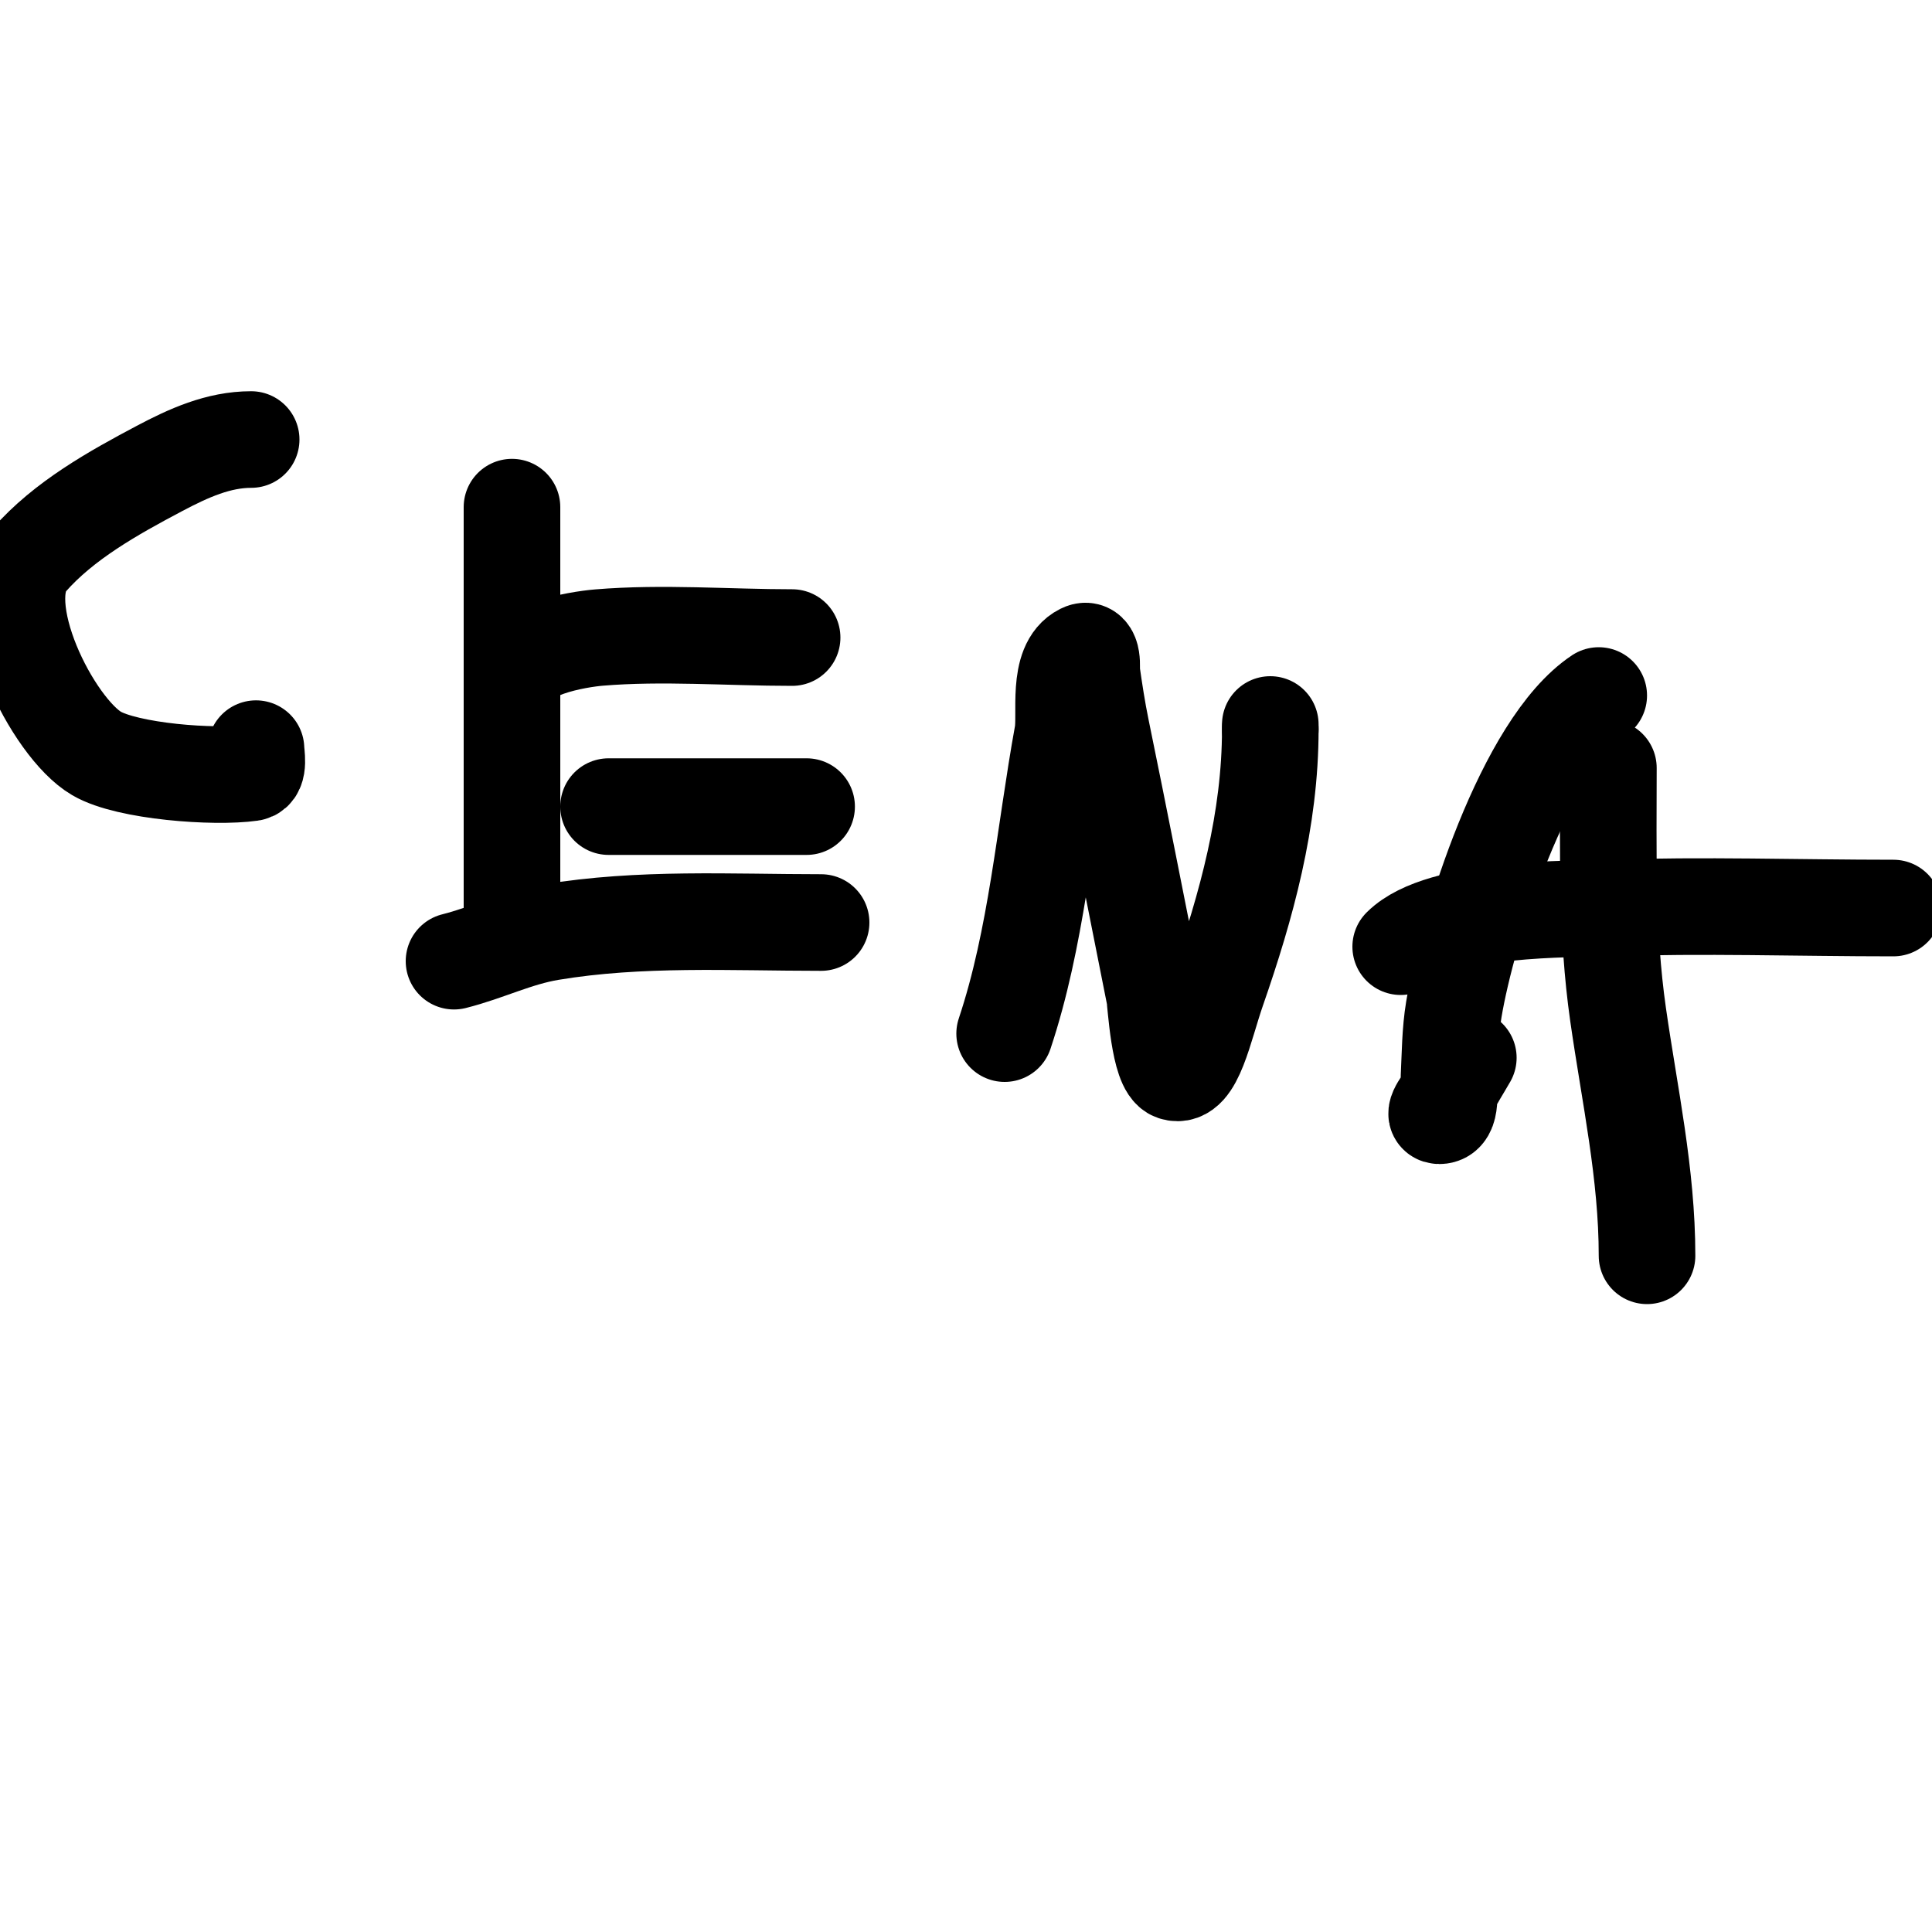 <svg viewBox='0 0 400 400' version='1.1' xmlns='http://www.w3.org/2000/svg' xmlns:xlink='http://www.w3.org/1999/xlink'><g fill='none' stroke='#000000' stroke-width='20' stroke-linecap='round' stroke-linejoin='round'><path d='M52,91c-6.794,0 -12.977,2.811 -19,6c-9.56,5.061 -19.808,10.781 -27,19c-7.964,9.102 4.88,34.68 14,40c6.411,3.74 24.391,5.087 32,4c1.782,-0.255 1,-3.97 1,-5'/><path d='M53,155'/><path d='M106,105c0,19.333 0,38.667 0,58c0,6.333 0,12.667 0,19c0,2 0,4 0,6c0,1.333 0,5.333 0,4c0,-2.333 0,-4.667 0,-7'/><path d='M106,141c0,-6.499 13.759,-8.647 18,-9c13.161,-1.097 26.744,0 40,0'/><path d='M126,167c13.667,0 27.333,0 41,0'/><path d='M94,199c6.847,-1.712 12.896,-4.816 20,-6c18.533,-3.089 37.311,-2 56,-2'/><path d='M208,214c6.615,-19.844 8.24,-41.319 12,-62c0.767,-4.219 -1.286,-14.357 4,-17c2.532,-1.266 1.957,3.7 2,4c0.573,4.014 1.182,8.028 2,12c3.795,18.434 7.304,36.522 11,55c0.343,1.716 0.945,14.982 4,16c4.346,1.449 6.325,-9.311 9,-17c6.096,-17.525 11,-35.341 11,-54'/><path d='M263,151l0,-1'/><path d='M331,144c-15.438,10.292 -27.25,48.501 -30,65c-0.769,4.615 -0.766,9.327 -1,14c-0.137,2.745 0.749,8 -2,8c-1.795,0 1.197,-3.394 2,-5c1.202,-2.404 2.667,-4.667 4,-7'/><path d='M333,159c0,17.13 -0.434,33.963 2,51c2.399,16.795 6,32.981 6,50'/><path d='M290,196c8.307,-8.307 35.744,-7.75 43,-8c19.655,-0.678 39.333,0 59,0'/></g>
</svg>